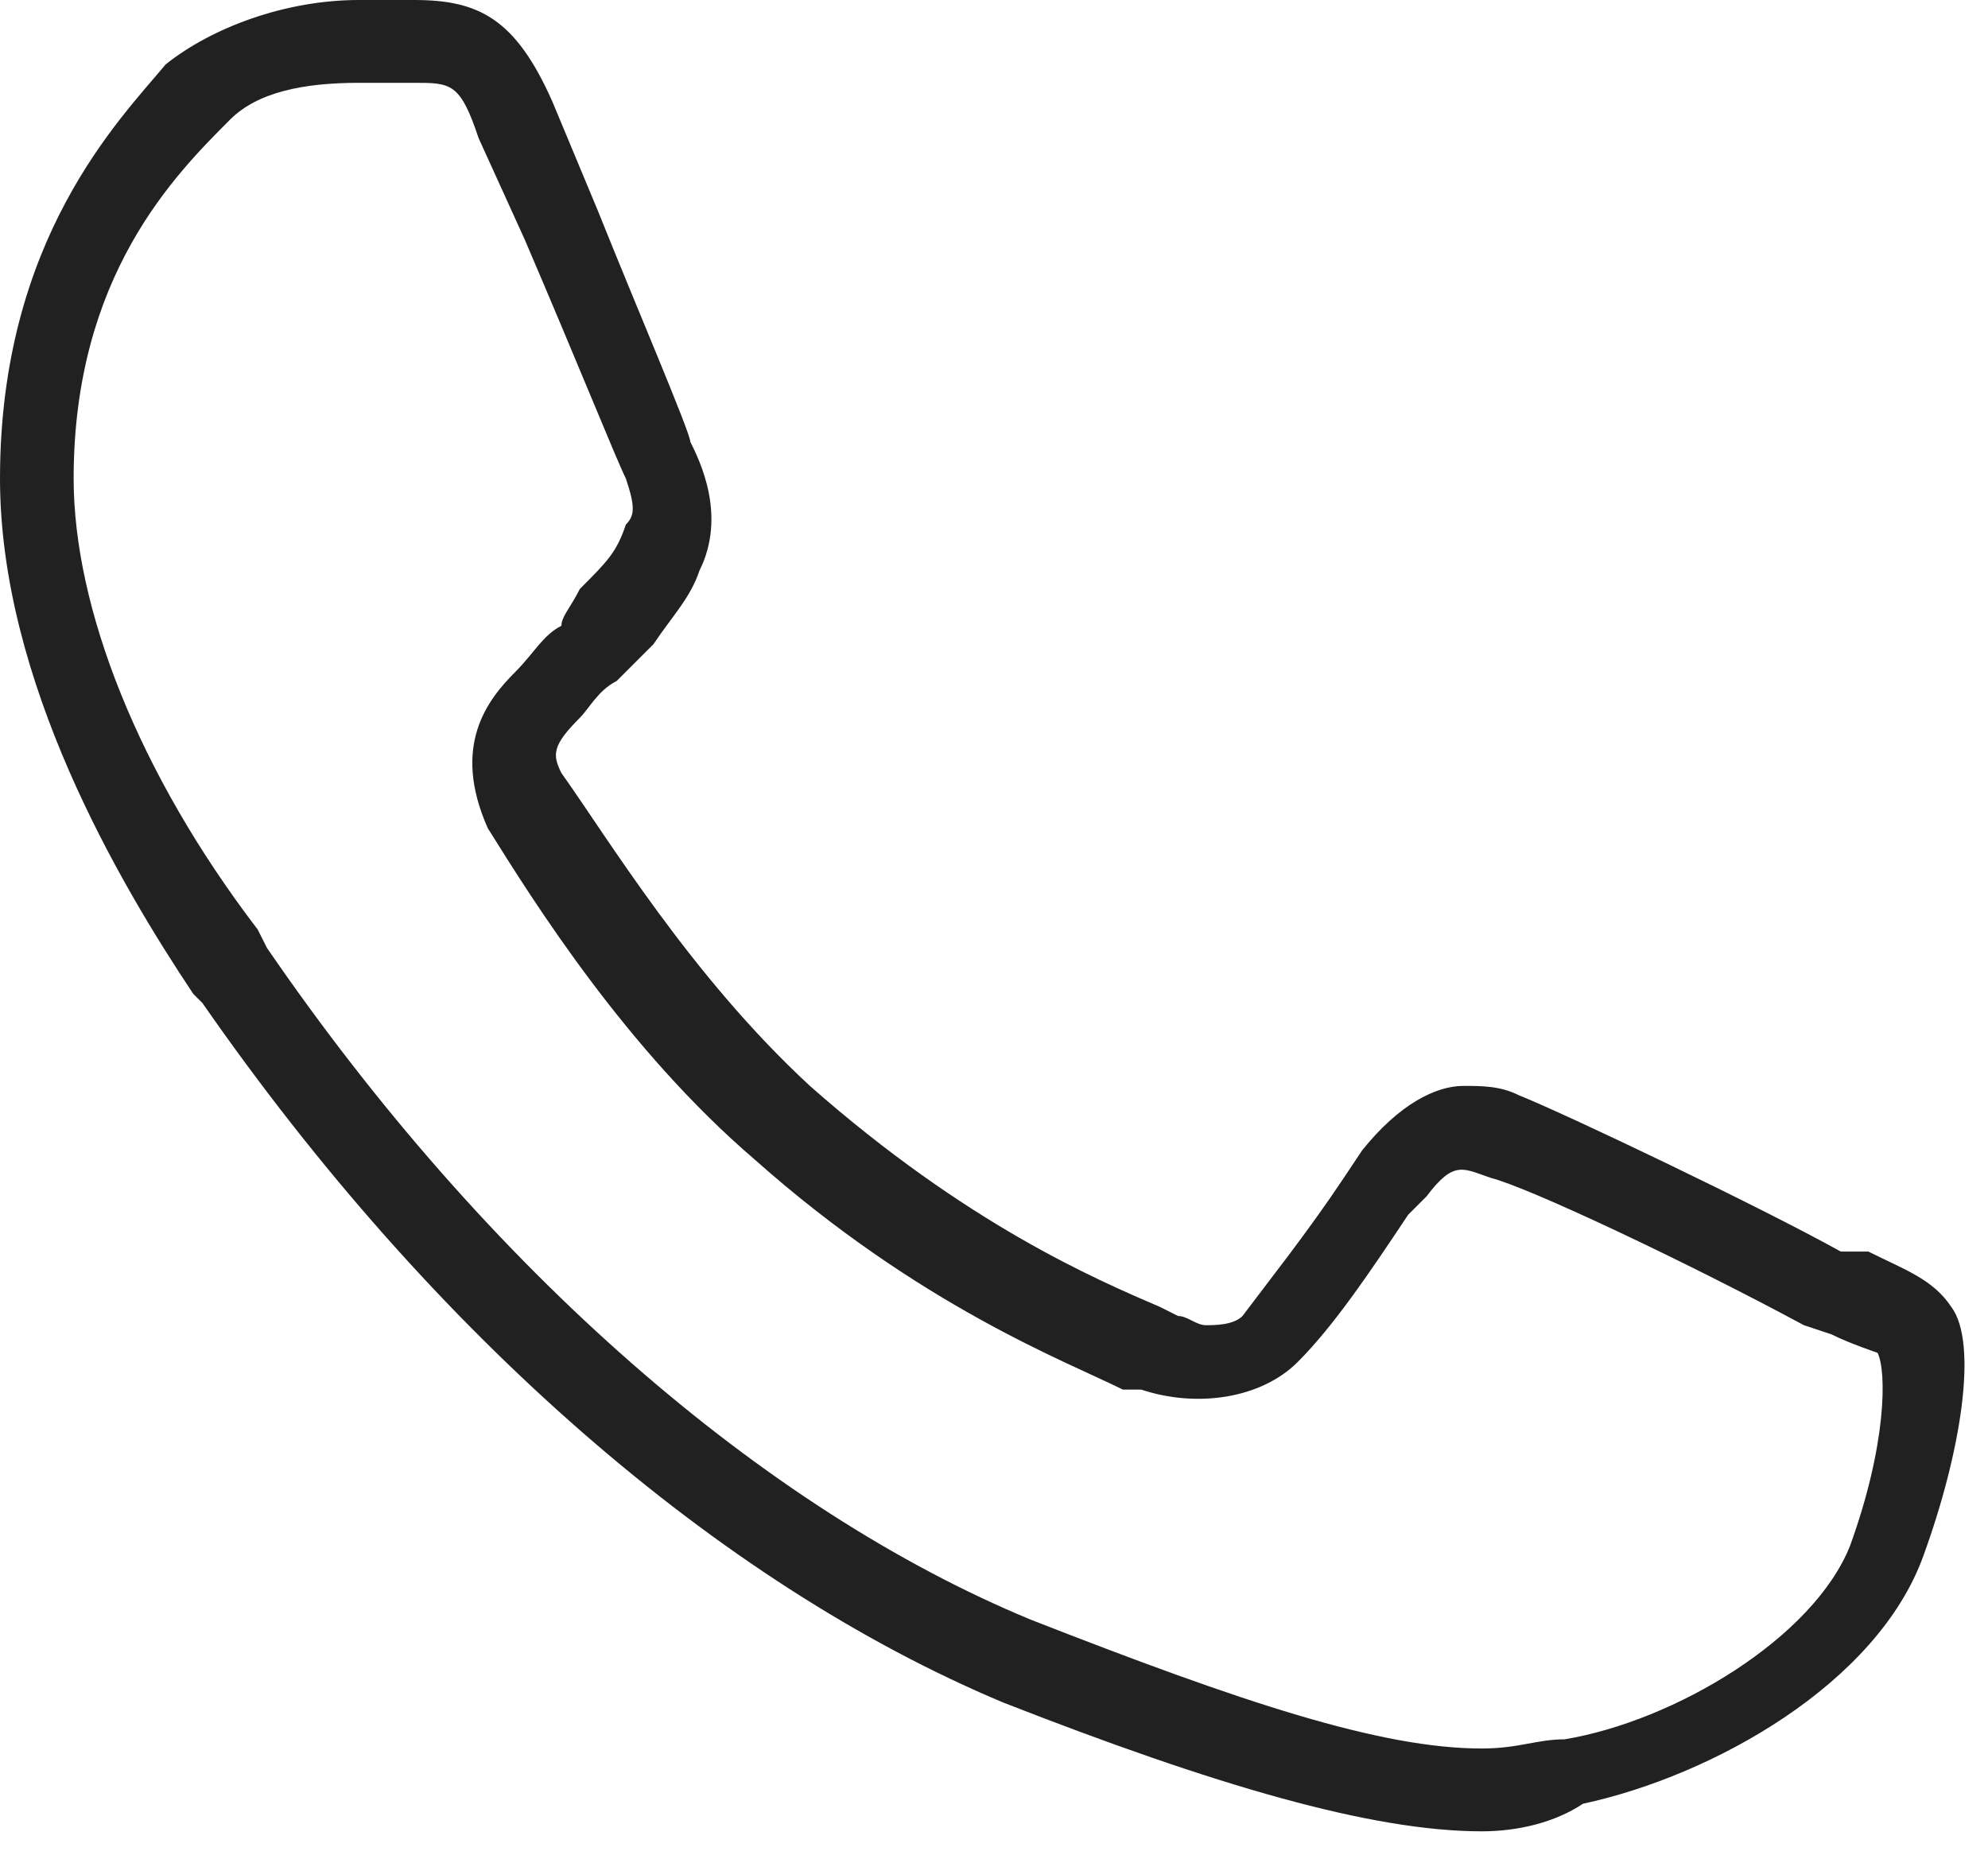 <?xml version="1.0" encoding="UTF-8"?> <svg xmlns="http://www.w3.org/2000/svg" width="45" height="42" viewBox="0 0 45 42" fill="none"> <path d="M33.542 41.458C31.042 41.458 27.5 40.417 22.708 38.542C16.25 35.833 9.792 30.208 4.583 22.708L4.375 22.5C2.708 20 0 15.417 0 10.833C0 5.417 2.708 2.708 3.75 1.458C4.792 0.625 6.458 0 8.125 0H9.375C10.833 0 11.667 0.417 12.5 2.292L13.542 4.792C14.375 6.875 15.625 9.792 15.625 10C15.833 10.417 16.458 11.667 15.833 12.917C15.625 13.542 15.208 13.958 14.792 14.583L13.958 15.417C13.542 15.625 13.333 16.042 13.125 16.25C12.5 16.875 12.5 17.083 12.708 17.5C13.75 18.958 15.625 22.083 18.333 24.583C21.875 27.708 24.792 28.958 26.25 29.583L26.667 29.792C26.875 29.792 27.083 30 27.292 30C27.5 30 27.917 30 28.125 29.792C28.75 28.958 29.583 27.917 30.417 26.667L30.833 26.042C31.667 25 32.5 24.583 33.125 24.583C33.542 24.583 33.958 24.583 34.375 24.792C35.417 25.208 39.792 27.292 41.667 28.333H42.292C43.125 28.75 43.75 28.958 44.167 29.583C44.792 30.417 44.375 32.917 43.542 35.208C42.5 38.125 38.75 40.208 35.833 40.833C35.208 41.25 34.375 41.458 33.542 41.458V41.458ZM8.125 1.875C6.875 1.875 5.833 2.083 5.208 2.708C3.958 3.958 1.667 6.25 1.667 10.833C1.667 13.75 3.125 17.5 5.833 21.042L6.042 21.458C11.042 28.75 17.292 34.167 23.333 36.667C28.125 38.542 31.25 39.583 33.542 39.583C34.375 39.583 34.792 39.375 35.417 39.375C37.917 38.958 41.042 37.083 41.875 35C42.708 32.708 42.708 31.042 42.5 30.625C42.5 30.625 41.875 30.417 41.458 30.208L40.833 30C38.125 28.542 34.583 26.875 33.75 26.667C33.125 26.458 32.917 26.25 32.292 27.083L31.875 27.5C31.042 28.75 30.208 30 29.375 30.833C28.542 31.667 27.083 31.875 25.833 31.458H25.417C24.167 30.833 20.833 29.583 17.083 26.25C14.167 23.75 12.083 20.417 11.042 18.75C10.208 16.875 11.042 15.833 11.667 15.208C12.083 14.792 12.292 14.375 12.708 14.167C12.708 13.958 12.917 13.75 13.125 13.333C13.75 12.708 13.958 12.5 14.167 11.875C14.375 11.667 14.375 11.458 14.167 10.833C13.958 10.417 13.125 8.333 11.875 5.417L10.833 3.125C10.417 1.875 10.208 1.875 9.375 1.875H8.125Z" fill="#212121"></path> </svg> 